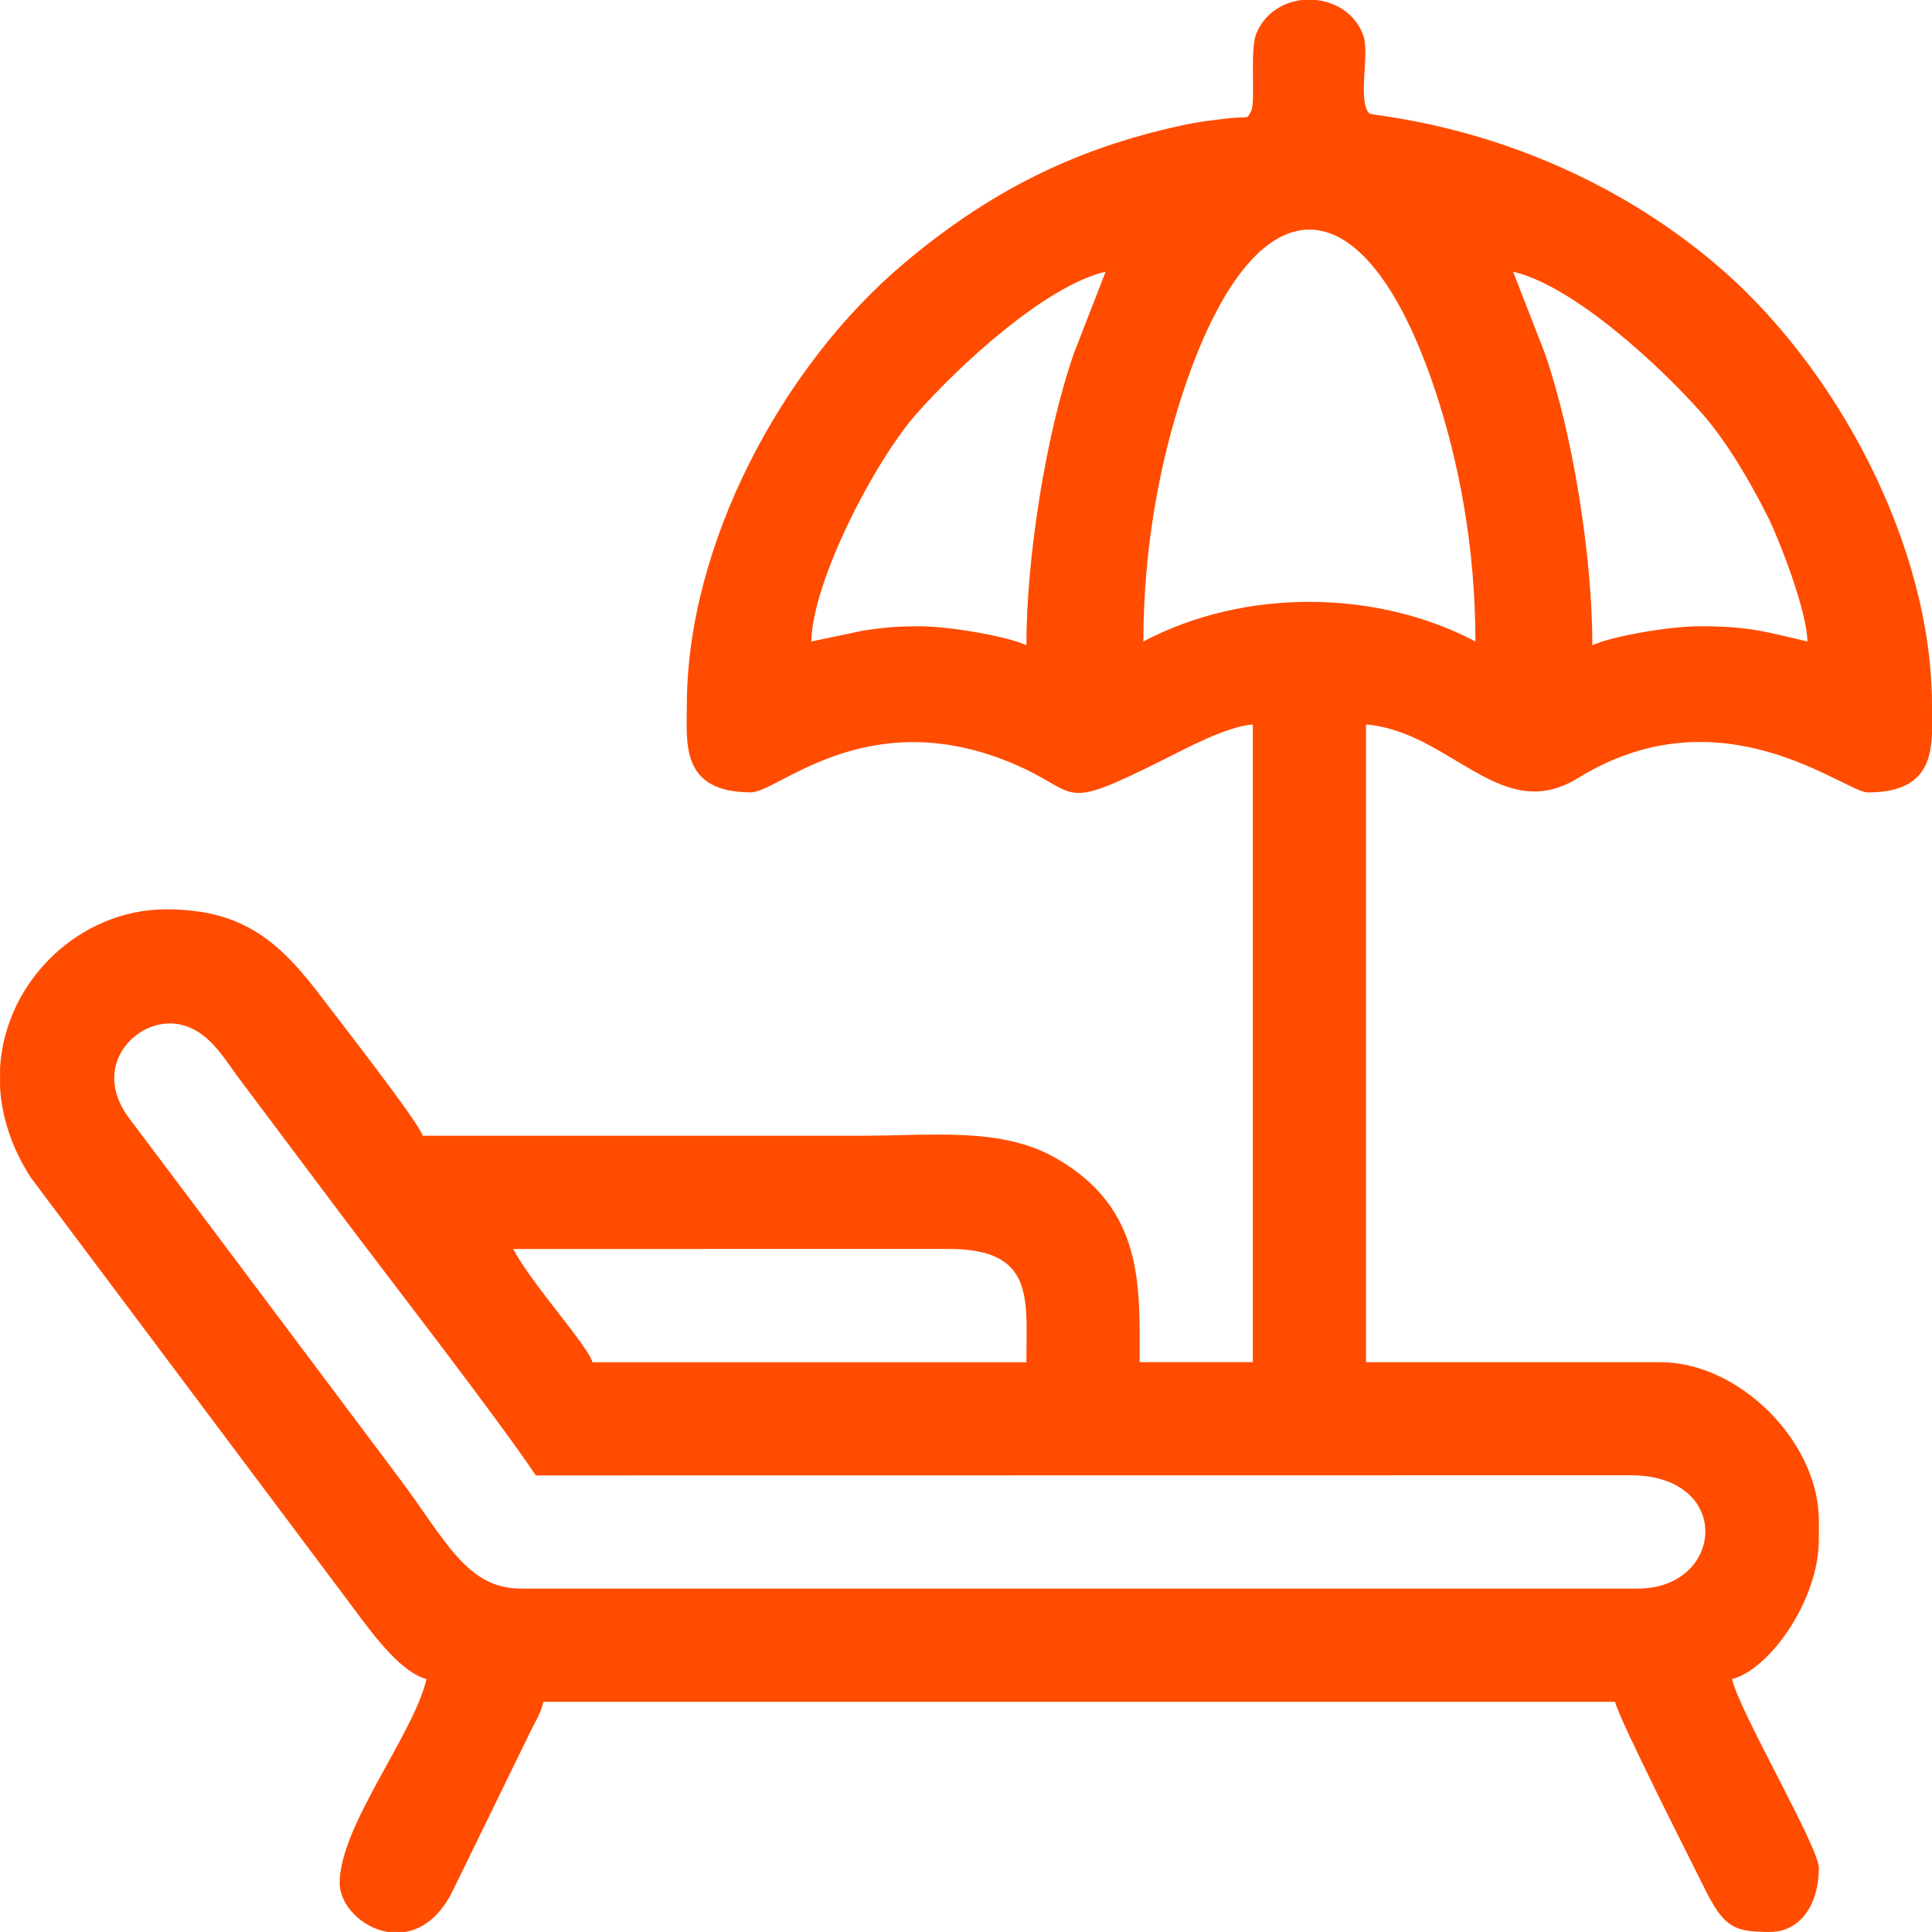 <?xml version="1.0" encoding="UTF-8"?> <svg xmlns="http://www.w3.org/2000/svg" xmlns:xlink="http://www.w3.org/1999/xlink" xmlns:xodm="http://www.corel.com/coreldraw/odm/2003" xml:space="preserve" width="135.45mm" height="135.45mm" version="1.1" style="shape-rendering:geometricPrecision; text-rendering:geometricPrecision; image-rendering:optimizeQuality; fill-rule:evenodd; clip-rule:evenodd" viewBox="0 0 524.19 524.19"> <defs> <style type="text/css"> .fil0 {fill:#FF4C01} </style> </defs> <g id="Слой_x0020_1">  <path class="fil0" d="M139.24 338.88l117.76 -0.02c23.89,-0.13 21.48,13.35 21.48,30.74l-117.74 0c-1.18,-4.43 -16.57,-21.34 -21.5,-30.71zm214.21 -338.88l3.59 0c5.63,0.58 10.93,3.92 12.93,9.87 1.63,4.85 -1.71,17.69 1.59,20.93 0.84,0.83 49.2,3.27 93.57,40.55 32.95,27.69 59.06,76.45 59.06,120.1l0 7.62c-0.33,8.16 -2.78,15.93 -17.4,15.93 -6.33,0 -39.58,-28 -78.63,-3.9 -20.95,12.93 -34.49,-12.61 -57.53,-14.53l0 173.02 79.86 0c21.42,0 43,21.58 43,43l0 5.12c0,16.39 -13.23,35.13 -23.55,37.88 2.1,9.02 23.55,45.54 23.55,51.19 0,9.94 -4.99,17.4 -13.31,17.4 -9.65,0 -12.46,-1.18 -17.75,-11.94 -3.14,-6.4 -23.05,-45.48 -24.23,-50.51l-290.76 0c-0.87,3.73 -2.67,6.07 -4.08,9.23l-20.48 41.97c-3.5,7.14 -8.22,10.44 -12.91,11.25l-4.78 0c-7.08,-1.17 -13.03,-7.32 -13.03,-13.31 0,-15.43 20.03,-40.19 23.55,-55.29 -6.66,-1.78 -13.93,-11.38 -17.99,-16.82l-89.46 -119.4c-5.19,-8.12 -7.76,-16.36 -8.24,-24.23l0 -5.49c1.47,-23.79 21.84,-42.92 45.05,-42.92 21.4,0 31.24,9.23 42.85,24.72 2.76,3.68 25.83,33.18 26.77,36.71 39.59,0 79.18,0 118.76,0 19.93,0 38.32,-2.44 53.21,6.17 23.86,13.78 22.55,34.74 22.55,55.26l30.71 0 0 -173.02c-7.29,0.61 -17.88,6.38 -23.55,9.21 -30.5,15.26 -22.2,9.18 -42.84,0.86 -38.71,-15.6 -62.43,8.35 -69.78,8.35 -19.25,0 -17.4,-13.46 -17.4,-23.55 0,-43.43 25.6,-91.98 59.06,-120.1 22.63,-19.02 45.63,-30.9 75.3,-37.32 3.91,-0.85 5.39,-1 9.69,-1.57 9.72,-1.28 7.43,0.33 9.03,-2.23 1.34,-2.14 -0.42,-16.58 1.43,-21.09 2.29,-5.58 7.31,-8.58 12.59,-9.14zm-208.06 400.31l296.94 -0.04c28.06,-0.03 25.57,30.75 2.01,30.75l-303.05 0c-14.68,0 -20.51,-13.34 -32.76,-29.69 -8.94,-11.93 -17.73,-23.64 -26.77,-35.69 -9.07,-12.1 -17.61,-23.5 -26.76,-35.69l-20.21 -26.89c-10.17,-14.06 2.19,-26.68 12.94,-25.27 8.54,1.12 12.76,8.99 17.06,14.72 9.17,12.22 17.56,23.41 26.77,35.69 12.21,16.29 43.17,56.2 53.82,72.11zm164.83 -226.26c0,-25.22 4.46,-48.66 10.87,-67.96 19.4,-58.4 48.95,-58.4 68.35,0 6.44,19.4 10.87,42.6 10.87,67.96 -26.65,-14.1 -62.54,-14.58 -90.1,0zm100.33 -100.33c16.47,3.84 40.05,25.74 51.42,38.67 6.46,7.35 12.83,18.18 17.52,27.52 3.29,6.54 10.72,25.67 10.91,34.14 -11.66,-2.72 -16.18,-4.2 -29.72,-4.13 -7.86,0.04 -23.59,2.74 -28.64,5.16 0,-23.85 -5.27,-57.35 -12.9,-79.24l-8.6 -22.12zm-110.57 0l-8.6 22.12c-7.61,21.81 -12.9,55.53 -12.9,79.24 -5.05,-2.42 -20.77,-5.12 -28.63,-5.16 -6.72,-0.03 -9.73,0.34 -15.34,1.11l-14.39 3.02c0.37,-16.51 17.19,-48.87 28.44,-61.66 11.37,-12.93 34.95,-34.84 51.42,-38.67zm110.57 0zm-110.57 0l110.57 0zm-110.57 0zm-113.64 117.74l113.64 -117.74z"></path> </g> </svg> 